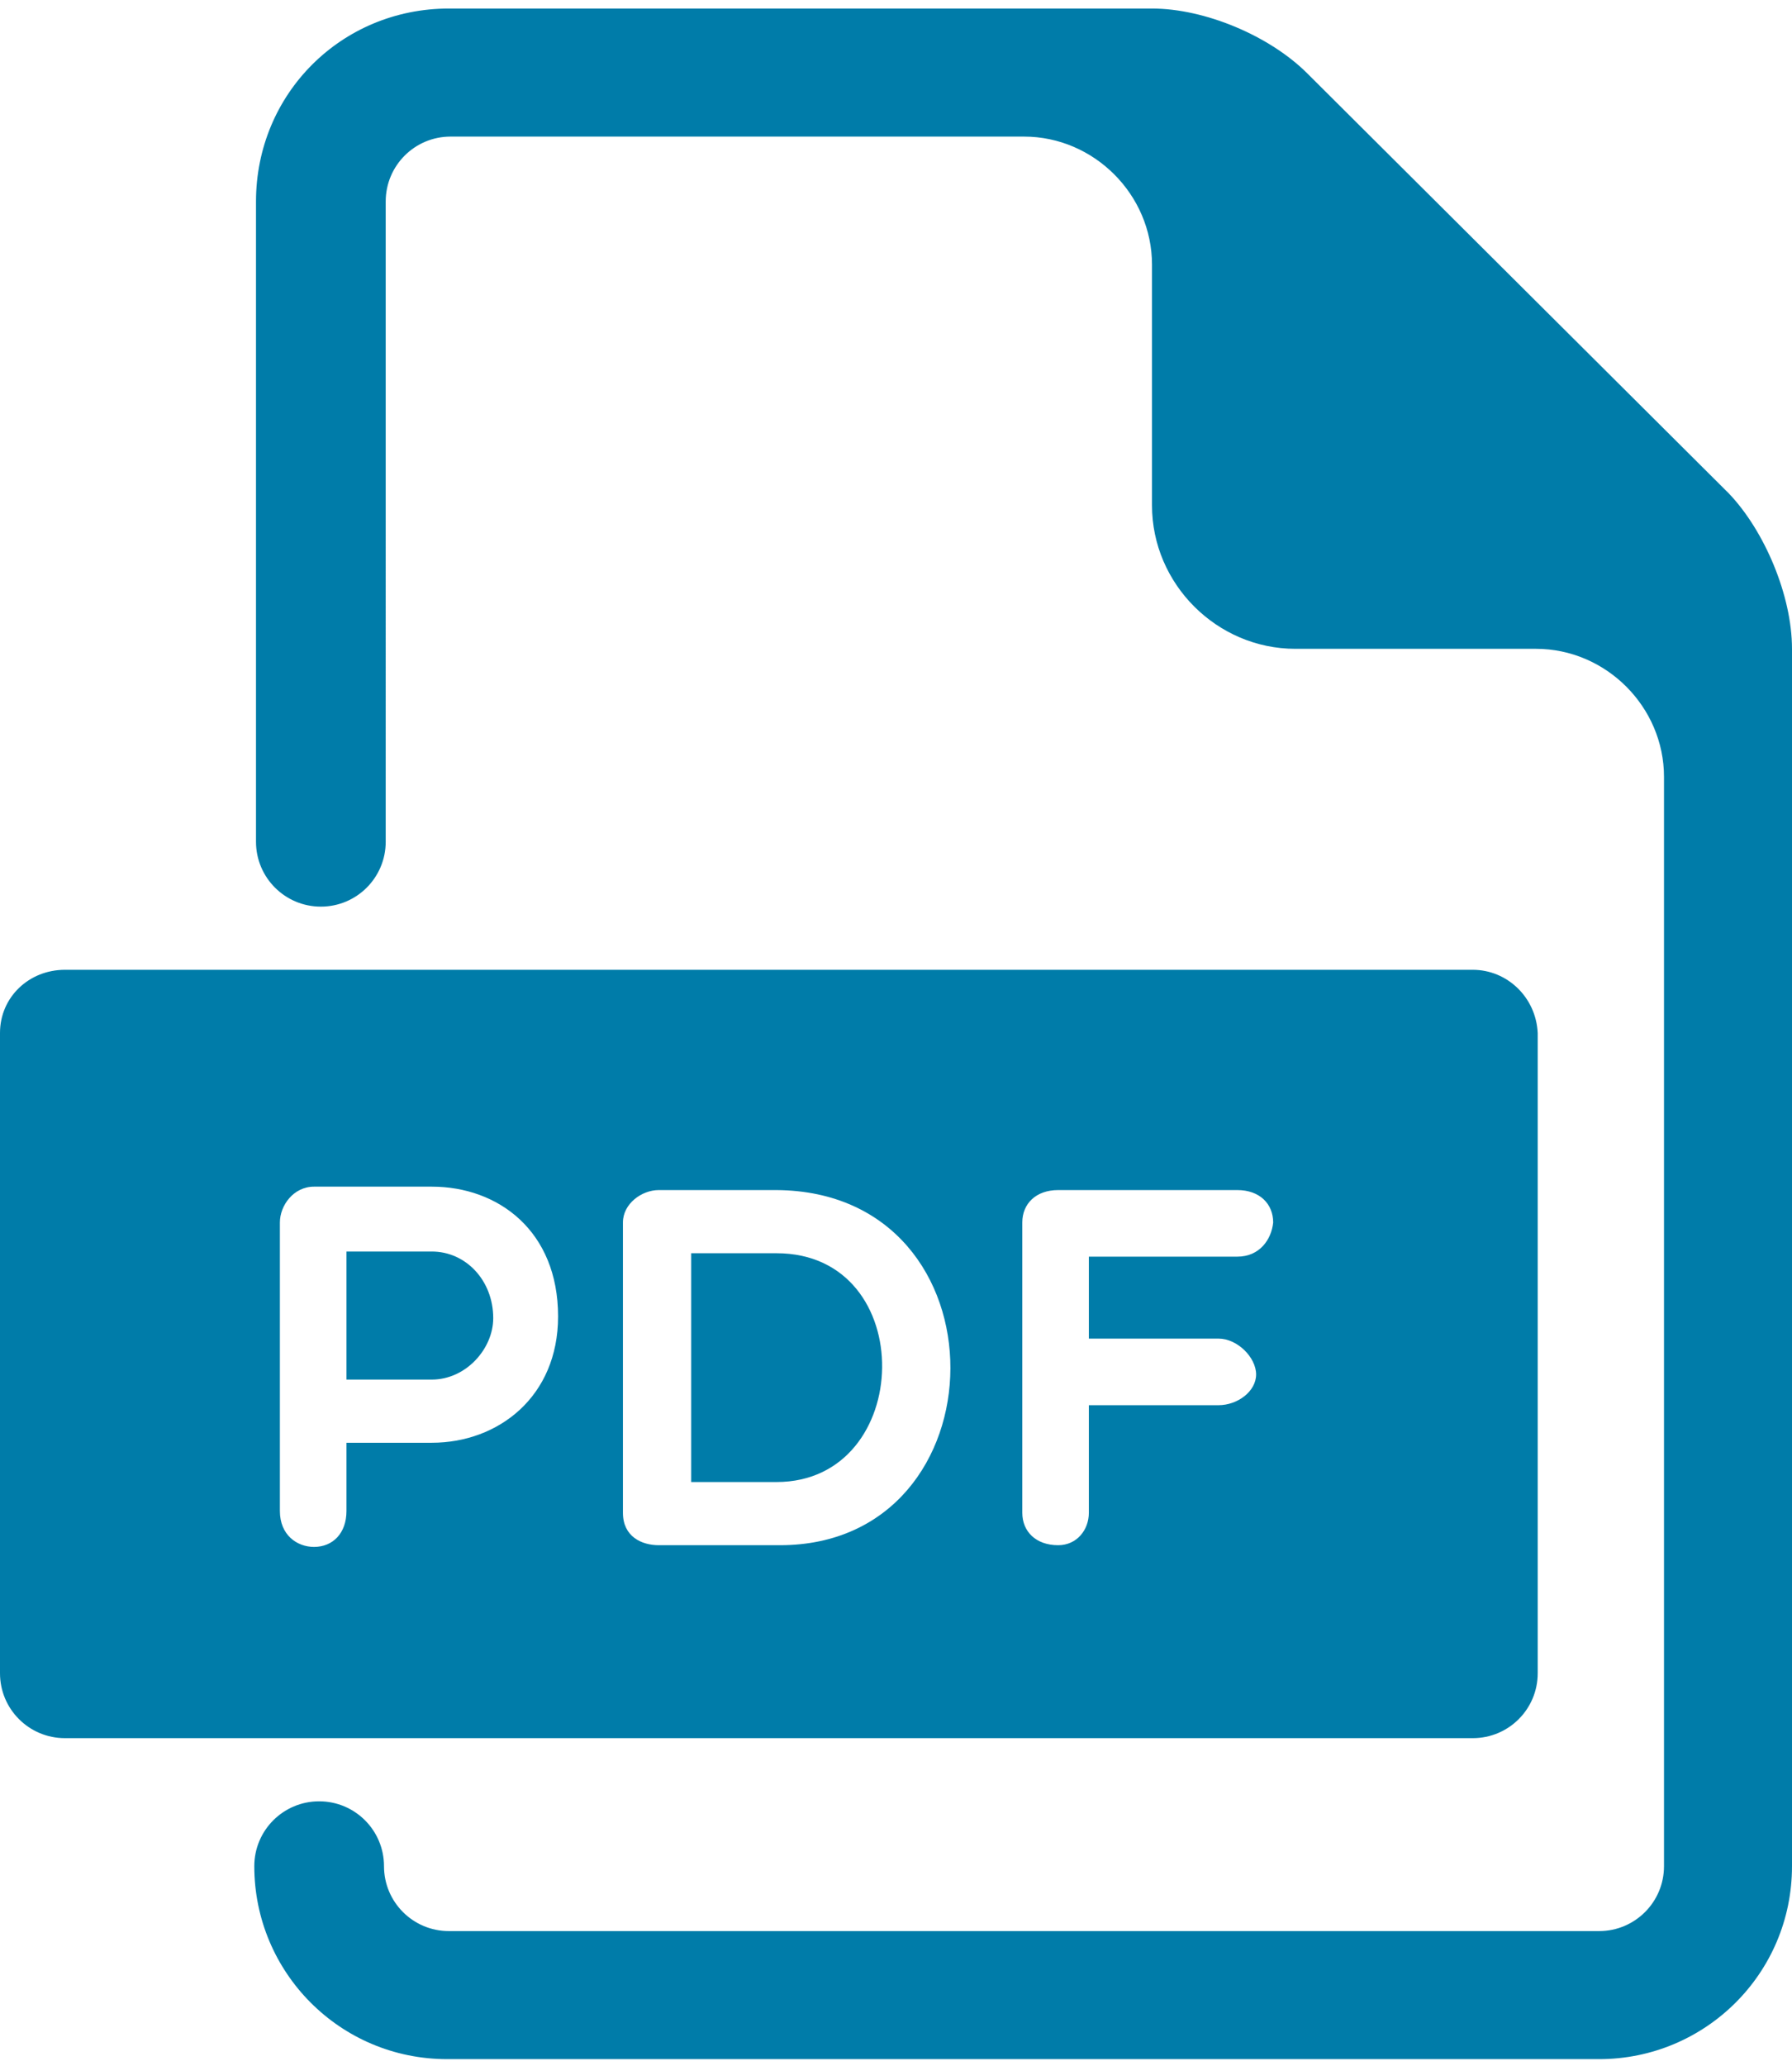 <?xml version="1.0" encoding="utf-8"?>
<!-- Generator: Adobe Illustrator 15.1.0, SVG Export Plug-In  -->
<!DOCTYPE svg PUBLIC "-//W3C//DTD SVG 1.1//EN" "http://www.w3.org/Graphics/SVG/1.1/DTD/svg11.dtd">
<svg version="1.1"
	 xmlns="http://www.w3.org/2000/svg" xmlns:xlink="http://www.w3.org/1999/xlink" xmlns:a="http://ns.adobe.com/AdobeSVGViewerExtensions/3.0/"
	 x="0px" y="0px" width="105px" height="121px" viewBox="0 -0.5 105 121" enable-background="new 0 -0.5 105 121"
	 xml:space="preserve">
<defs>
</defs>
<path fill="#007CA9" d="M25.3,72.8h-5v7.5h5c2,0,3.6-1.8,3.6-3.6C28.9,74.5,27.3,72.8,25.3,72.8z"/>
<path fill="#007CA9" d="M45.5,72.9h-5v13.4h5C53.6,86.3,53.9,72.9,45.5,72.9z"/>
<path fill="#007CA9" d="M86.3,56.3H3.8C1.7,56.3,0,57.9,0,60v37.5c0,2.1,1.7,3.8,3.8,3.8h82.5c2.1,0,3.8-1.7,3.8-3.8V60
	C90,57.9,88.3,56.3,86.3,56.3z M25.3,84h-5v4c0,1.3-0.8,2.1-1.9,2.1c-1,0-2-0.7-2-2.1V71.1c0-1,0.8-2.1,2-2.1h6.9
	c3.9,0,7.4,2.6,7.4,7.6C32.7,81.3,29.2,84,25.3,84z M45.7,90h-7.1c-1,0-2.1-0.5-2.1-1.9v-17c0-1.1,1.1-1.9,2.1-1.9h6.9
	C59.2,69.3,58.9,90,45.7,90z M72.5,73.1h-8.7v4.8h7.6c1.1,0,2.2,1.1,2.2,2.1c0,1-1.1,1.8-2.2,1.8h-7.6v6.3c0,1-0.7,1.9-1.8,1.9
	c-1.3,0-2.1-0.8-2.1-1.9v-17c0-1.1,0.8-1.9,2.1-1.9h10.5c1.3,0,2.1,0.8,2.1,1.9C74.5,72.1,73.8,73.1,72.5,73.1z"/>
<path fill="#007CA9" d="M101.3,28.4L76.6,3.8c-2.2-2.2-6-3.8-9.1-3.8H26.3C20,0,15,5,15,11.3v37.5c0,2.1,1.7,3.8,3.8,3.8
	s3.8-1.7,3.8-3.8V11.3c0-2.1,1.7-3.8,3.8-3.8H60c4.1,0,7.5,3.4,7.5,7.5v14.1c0,4.6,3.8,8.4,8.4,8.4H90c4.1,0,7.5,3.4,7.5,7.5v63.8
	c0,2.1-1.7,3.8-3.8,3.8H26.3c-2.1,0-3.8-1.7-3.8-3.8c0-2.1-1.7-3.8-3.8-3.8s-3.8,1.7-3.8,3.8c0,6.2,5,11.3,11.3,11.3h67.5
	c6.2,0,11.3-5,11.3-11.3V37.5C105,34.4,103.4,30.6,101.3,28.4z"/>
</svg>
